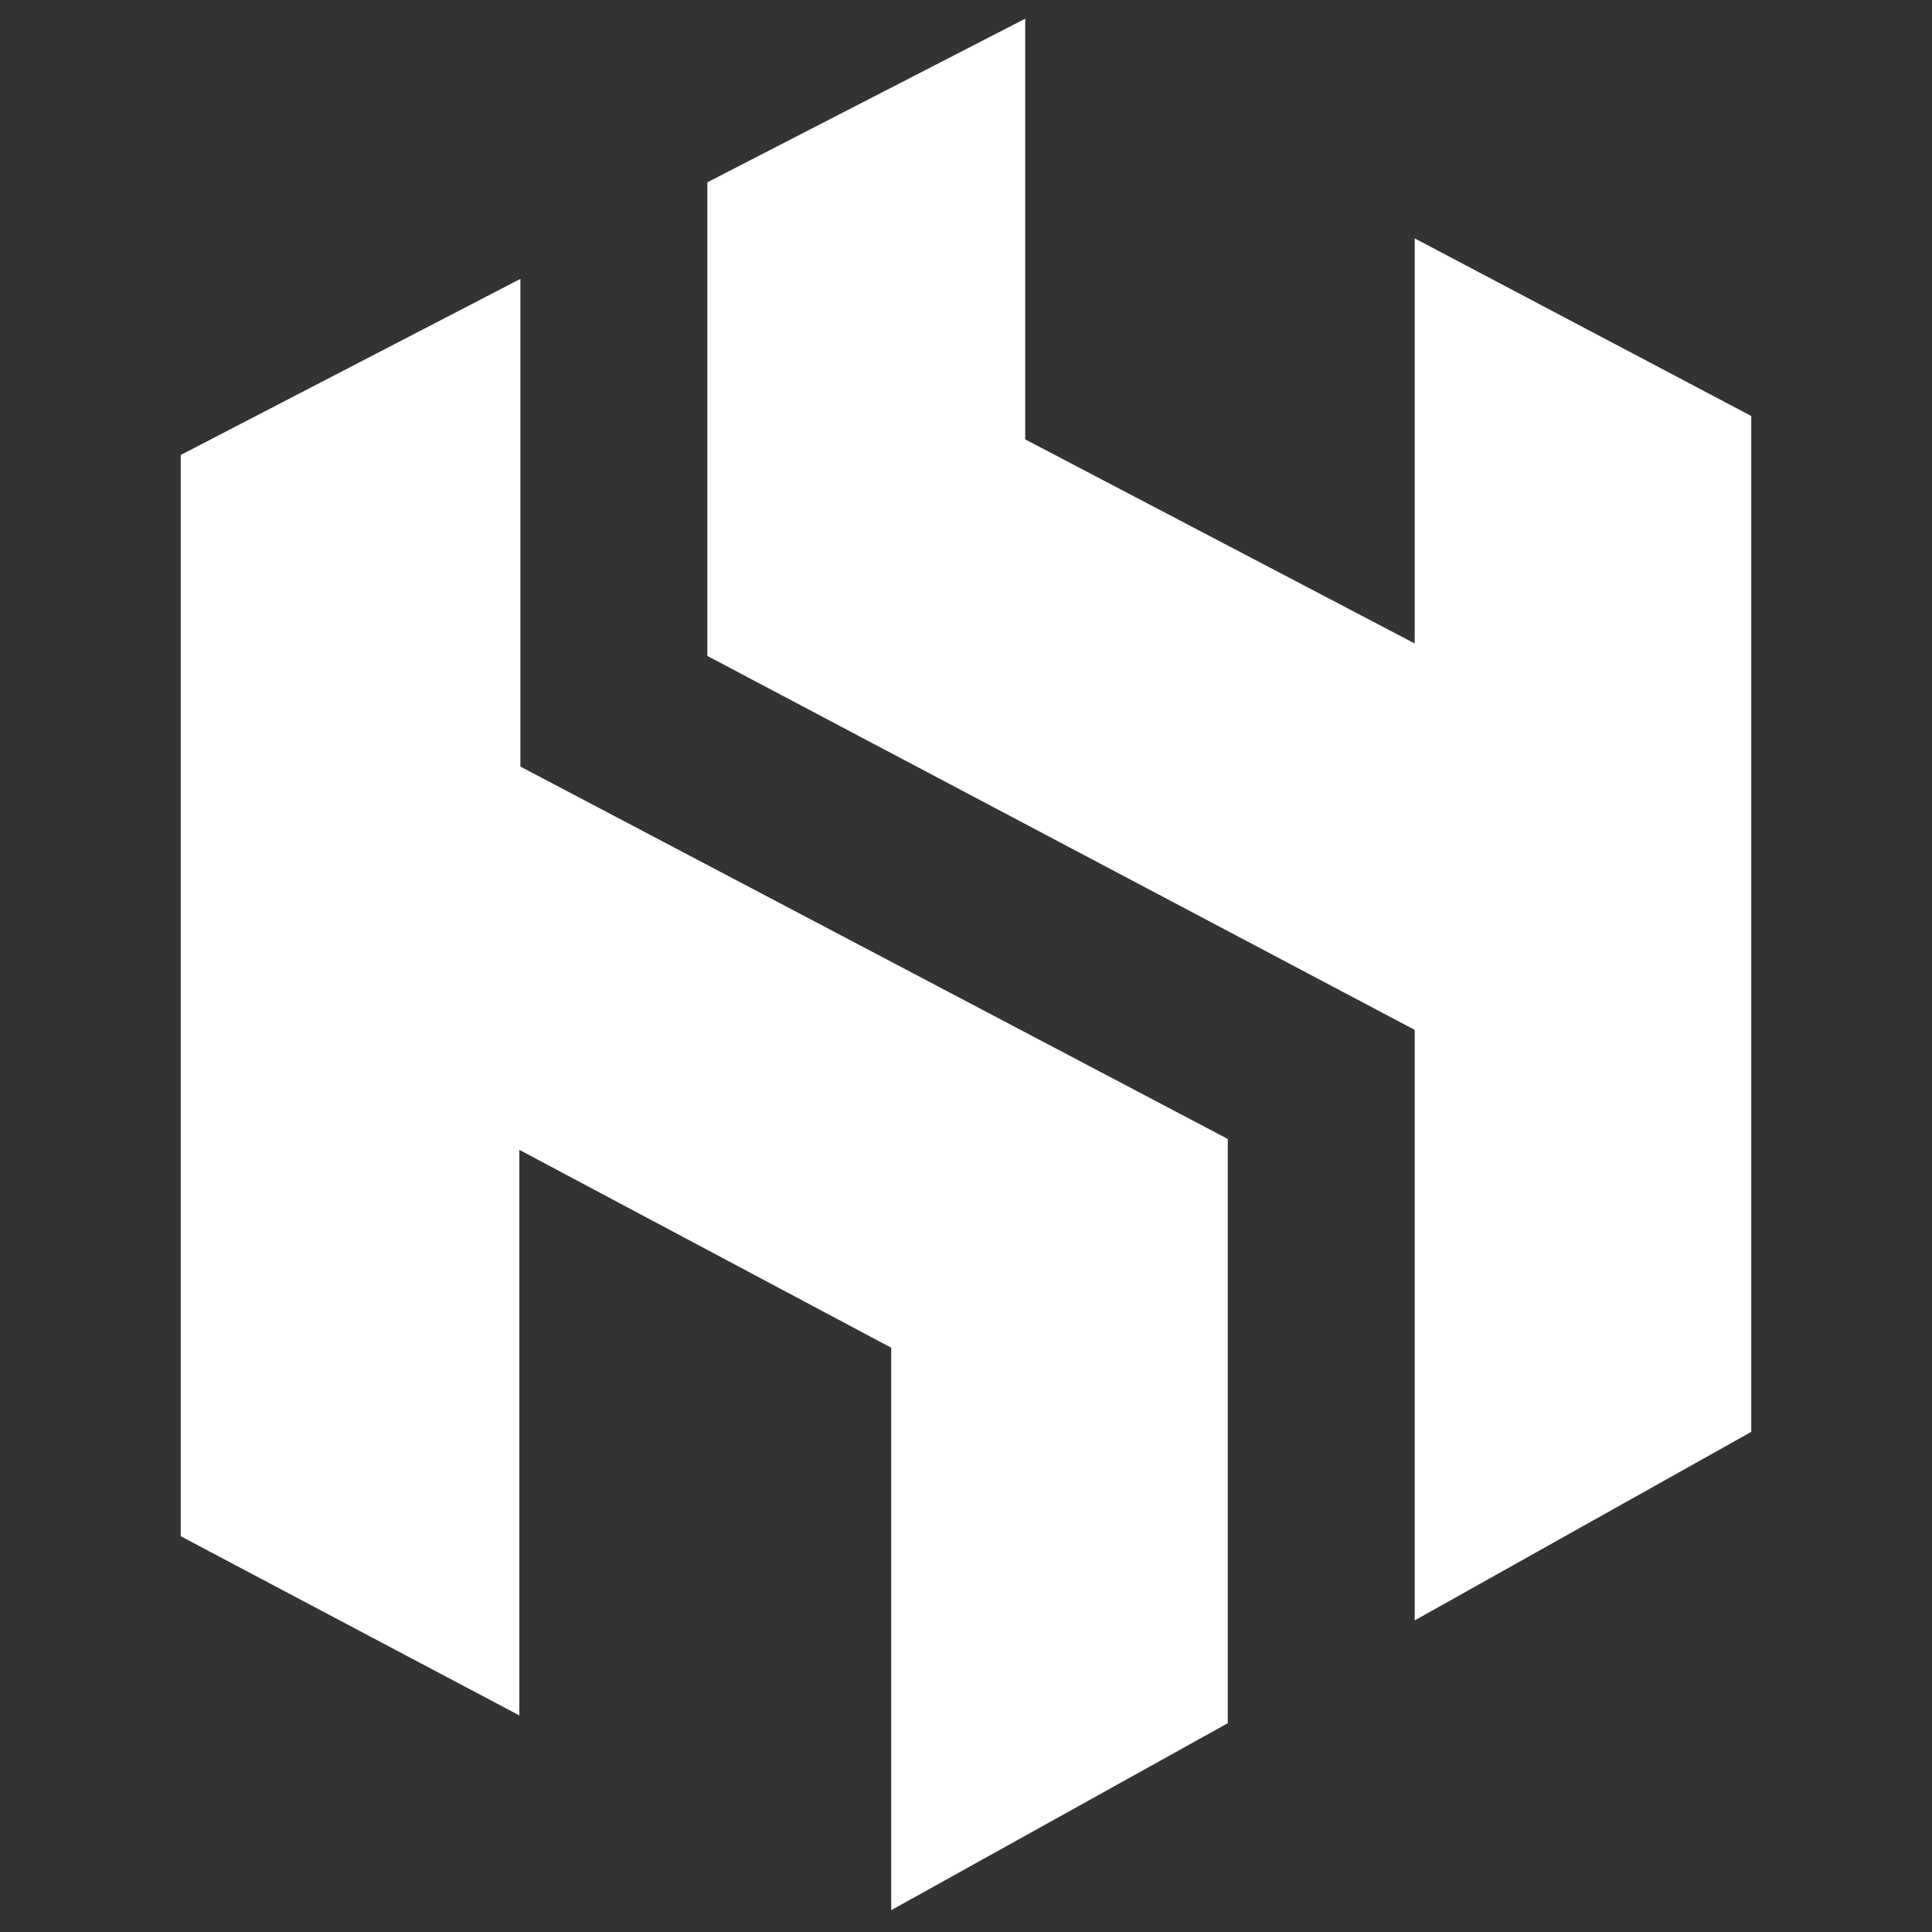 <svg width="620" height="620" viewBox="0 0 620 620" fill="none" xmlns="http://www.w3.org/2000/svg">
<rect x="0" y="0" width="620" height="620" fill="#333333" stroke="none"/>
<path d="M58 146L167 89.5V246L394 365.5V553L286 613V432.5L166.664 369V550.5L58 493V146Z" fill="white"/>
<path d="M227 58.5L329 6V141L454 206.5V76.5L562 133.5V459.5L454 520V330.5L227 210.5V58.5Z" fill="white"/>
</svg>
